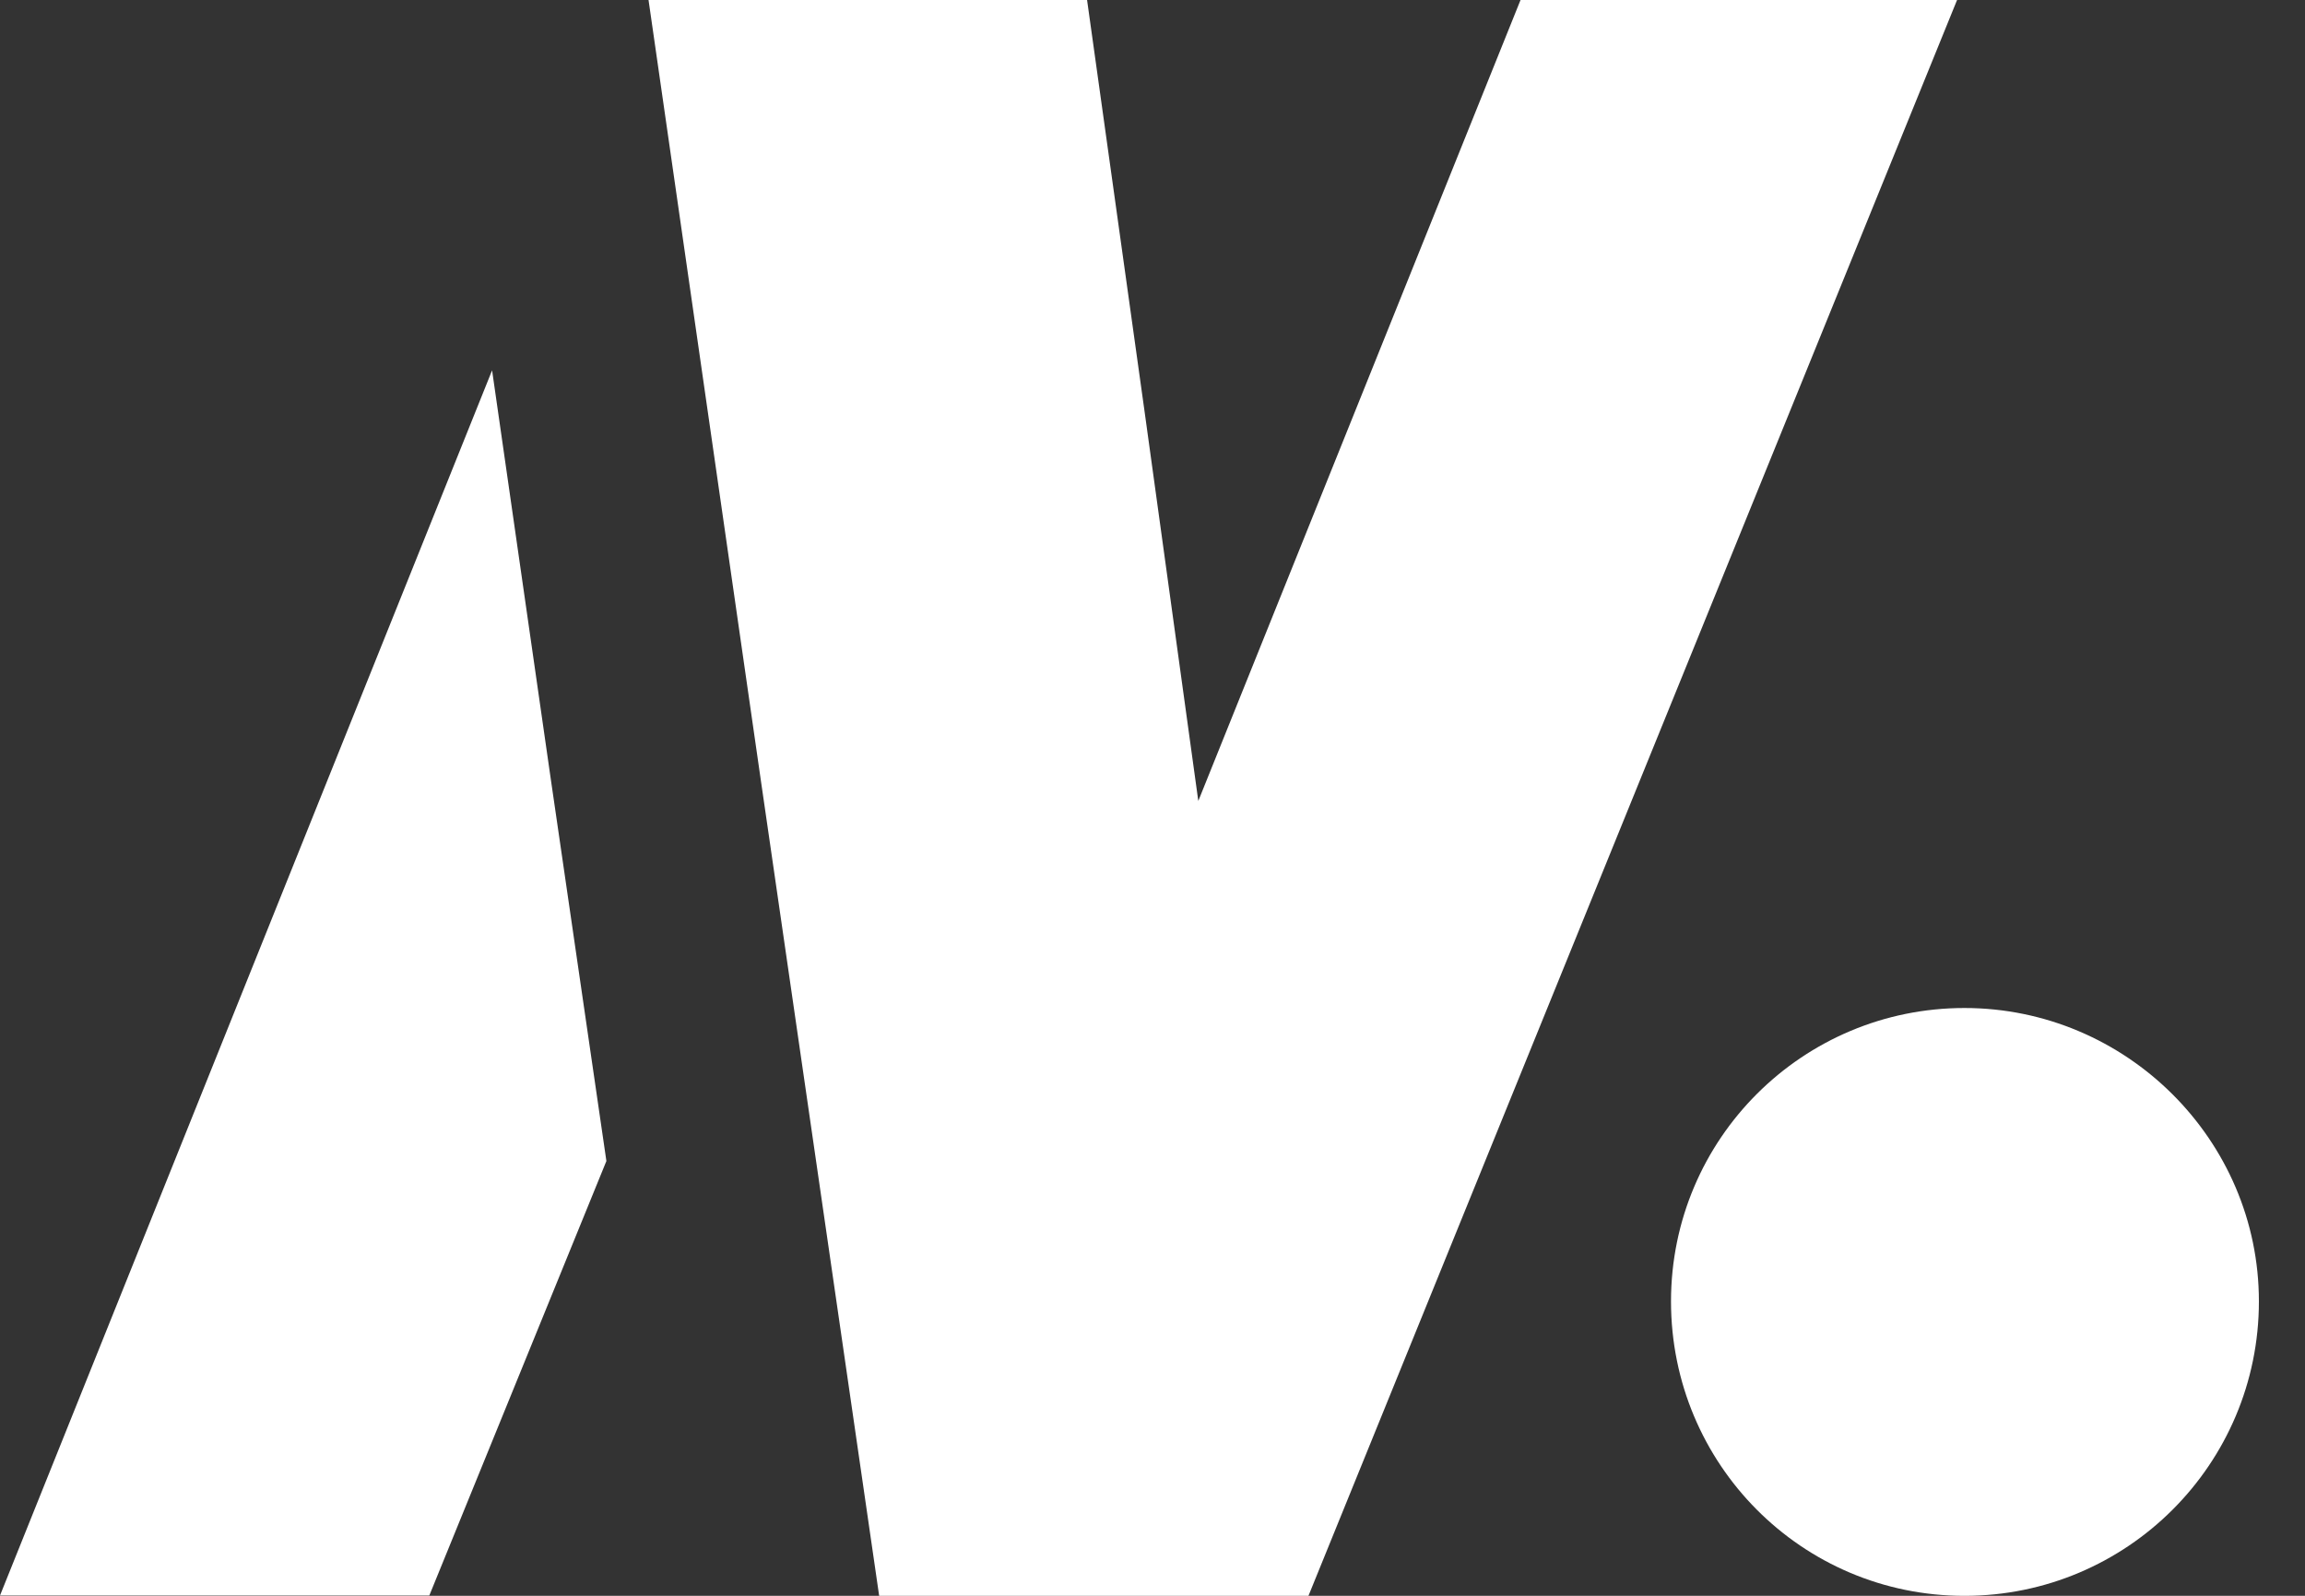 <svg width="39" height="27" viewBox="0 0 39 27" fill="none" xmlns="http://www.w3.org/2000/svg">
<rect x="0" y="0" width="39" height="27" fill="#333333" stroke="none"/>
<g clip-path="url(#clip0_171_3056)">
<path d="M10.26 19.644L7.264 26.995H0L8.326 6.266L9.319 13.181L10.26 19.644Z" fill="white"/>
<path d="M33.113 0L22.139 27H14.875L12.871 13.187L10.973 0H18.393L19.369 6.985L20.275 13.552L25.727 0H33.113Z" fill="white"/>
<path d="M38.22 22.019C38.22 24.771 35.99 27.001 33.238 27.001C30.486 27.001 28.273 24.771 28.273 22.019C28.273 19.267 30.503 17.055 33.238 17.055C35.973 17.055 38.22 19.284 38.22 22.019Z" fill="white"/>
</g>
<defs>
<clipPath id="clip0_171_3056">
<rect width="38.218" height="27" fill="white"/>
</clipPath>
</defs>
</svg>
